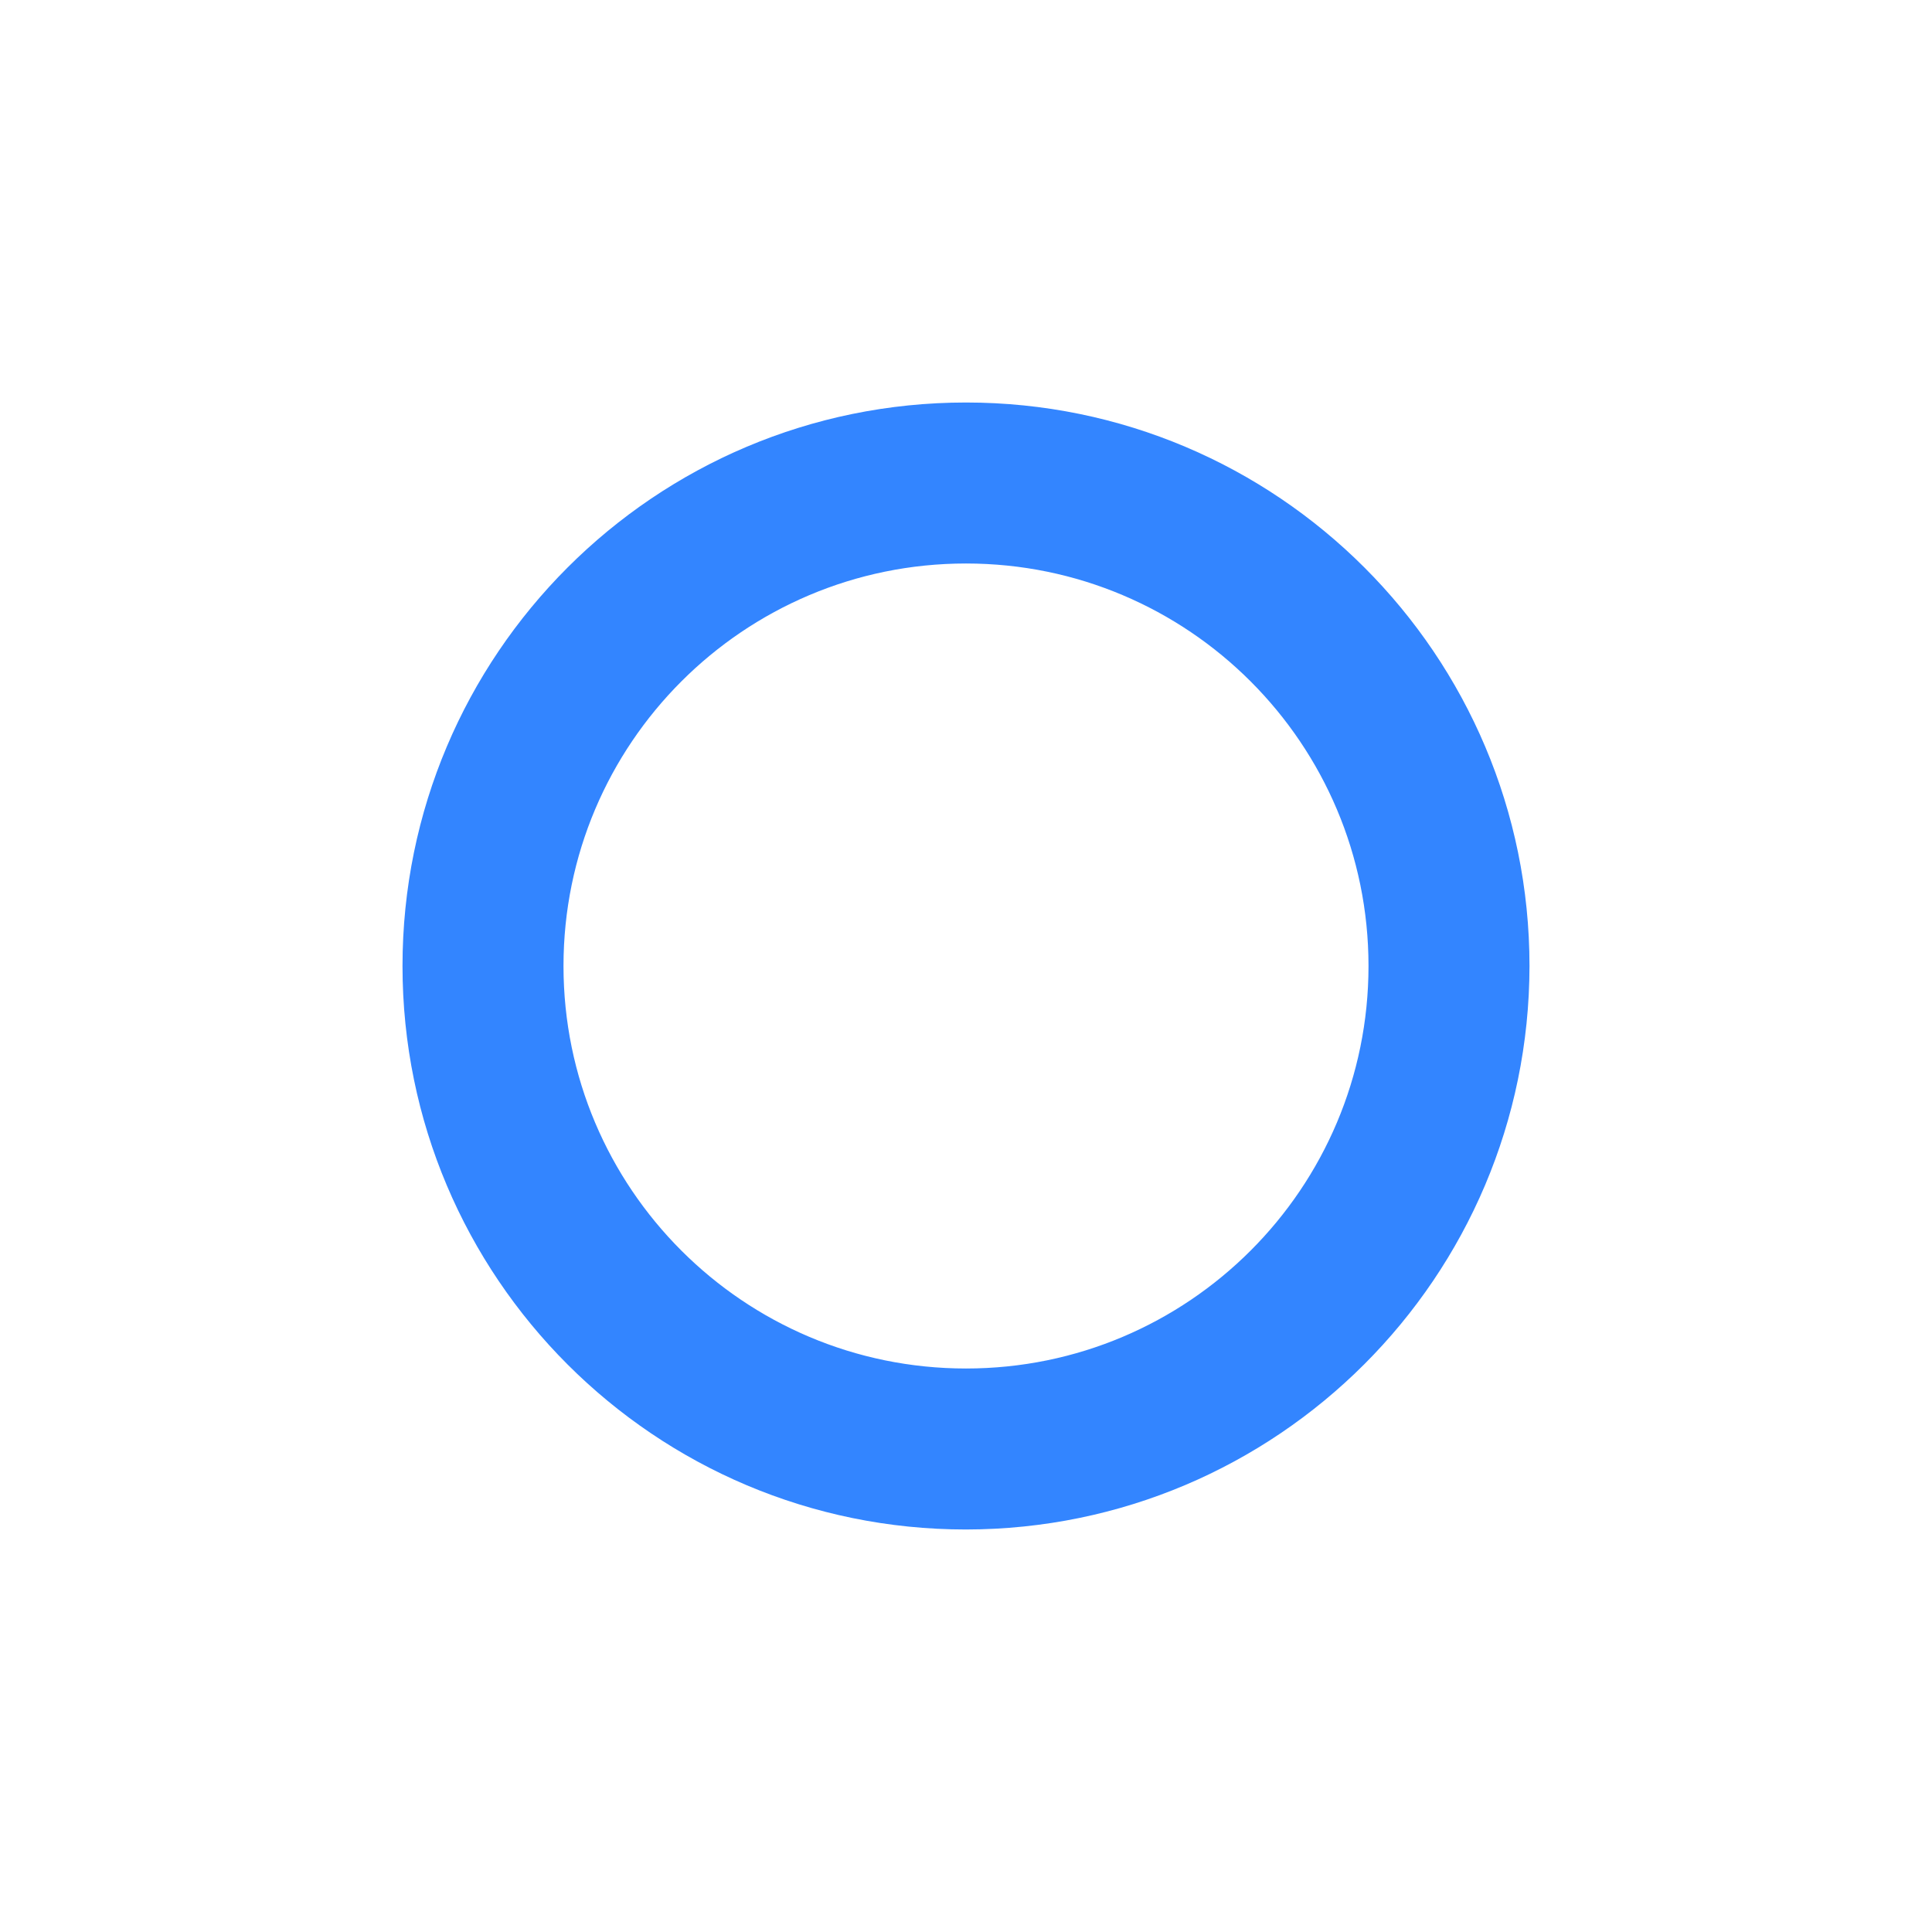 <?xml version="1.0" encoding="UTF-8"?> <svg xmlns="http://www.w3.org/2000/svg" width="107" height="107" viewBox="0 0 107 107" fill="none"> <path d="M53.5 84.708C36.264 84.708 22.292 70.736 22.292 53.5C22.292 36.264 36.264 22.292 53.5 22.292C70.736 22.292 84.708 36.264 84.708 53.5C84.689 70.728 70.728 84.689 53.5 84.708ZM53.5 31.208C41.189 31.208 31.208 41.189 31.208 53.5C31.208 65.811 41.189 75.792 53.5 75.792C65.811 75.792 75.792 65.811 75.792 53.5C75.792 41.189 65.811 31.208 53.5 31.208Z" fill="#3385FF"></path> </svg> 
